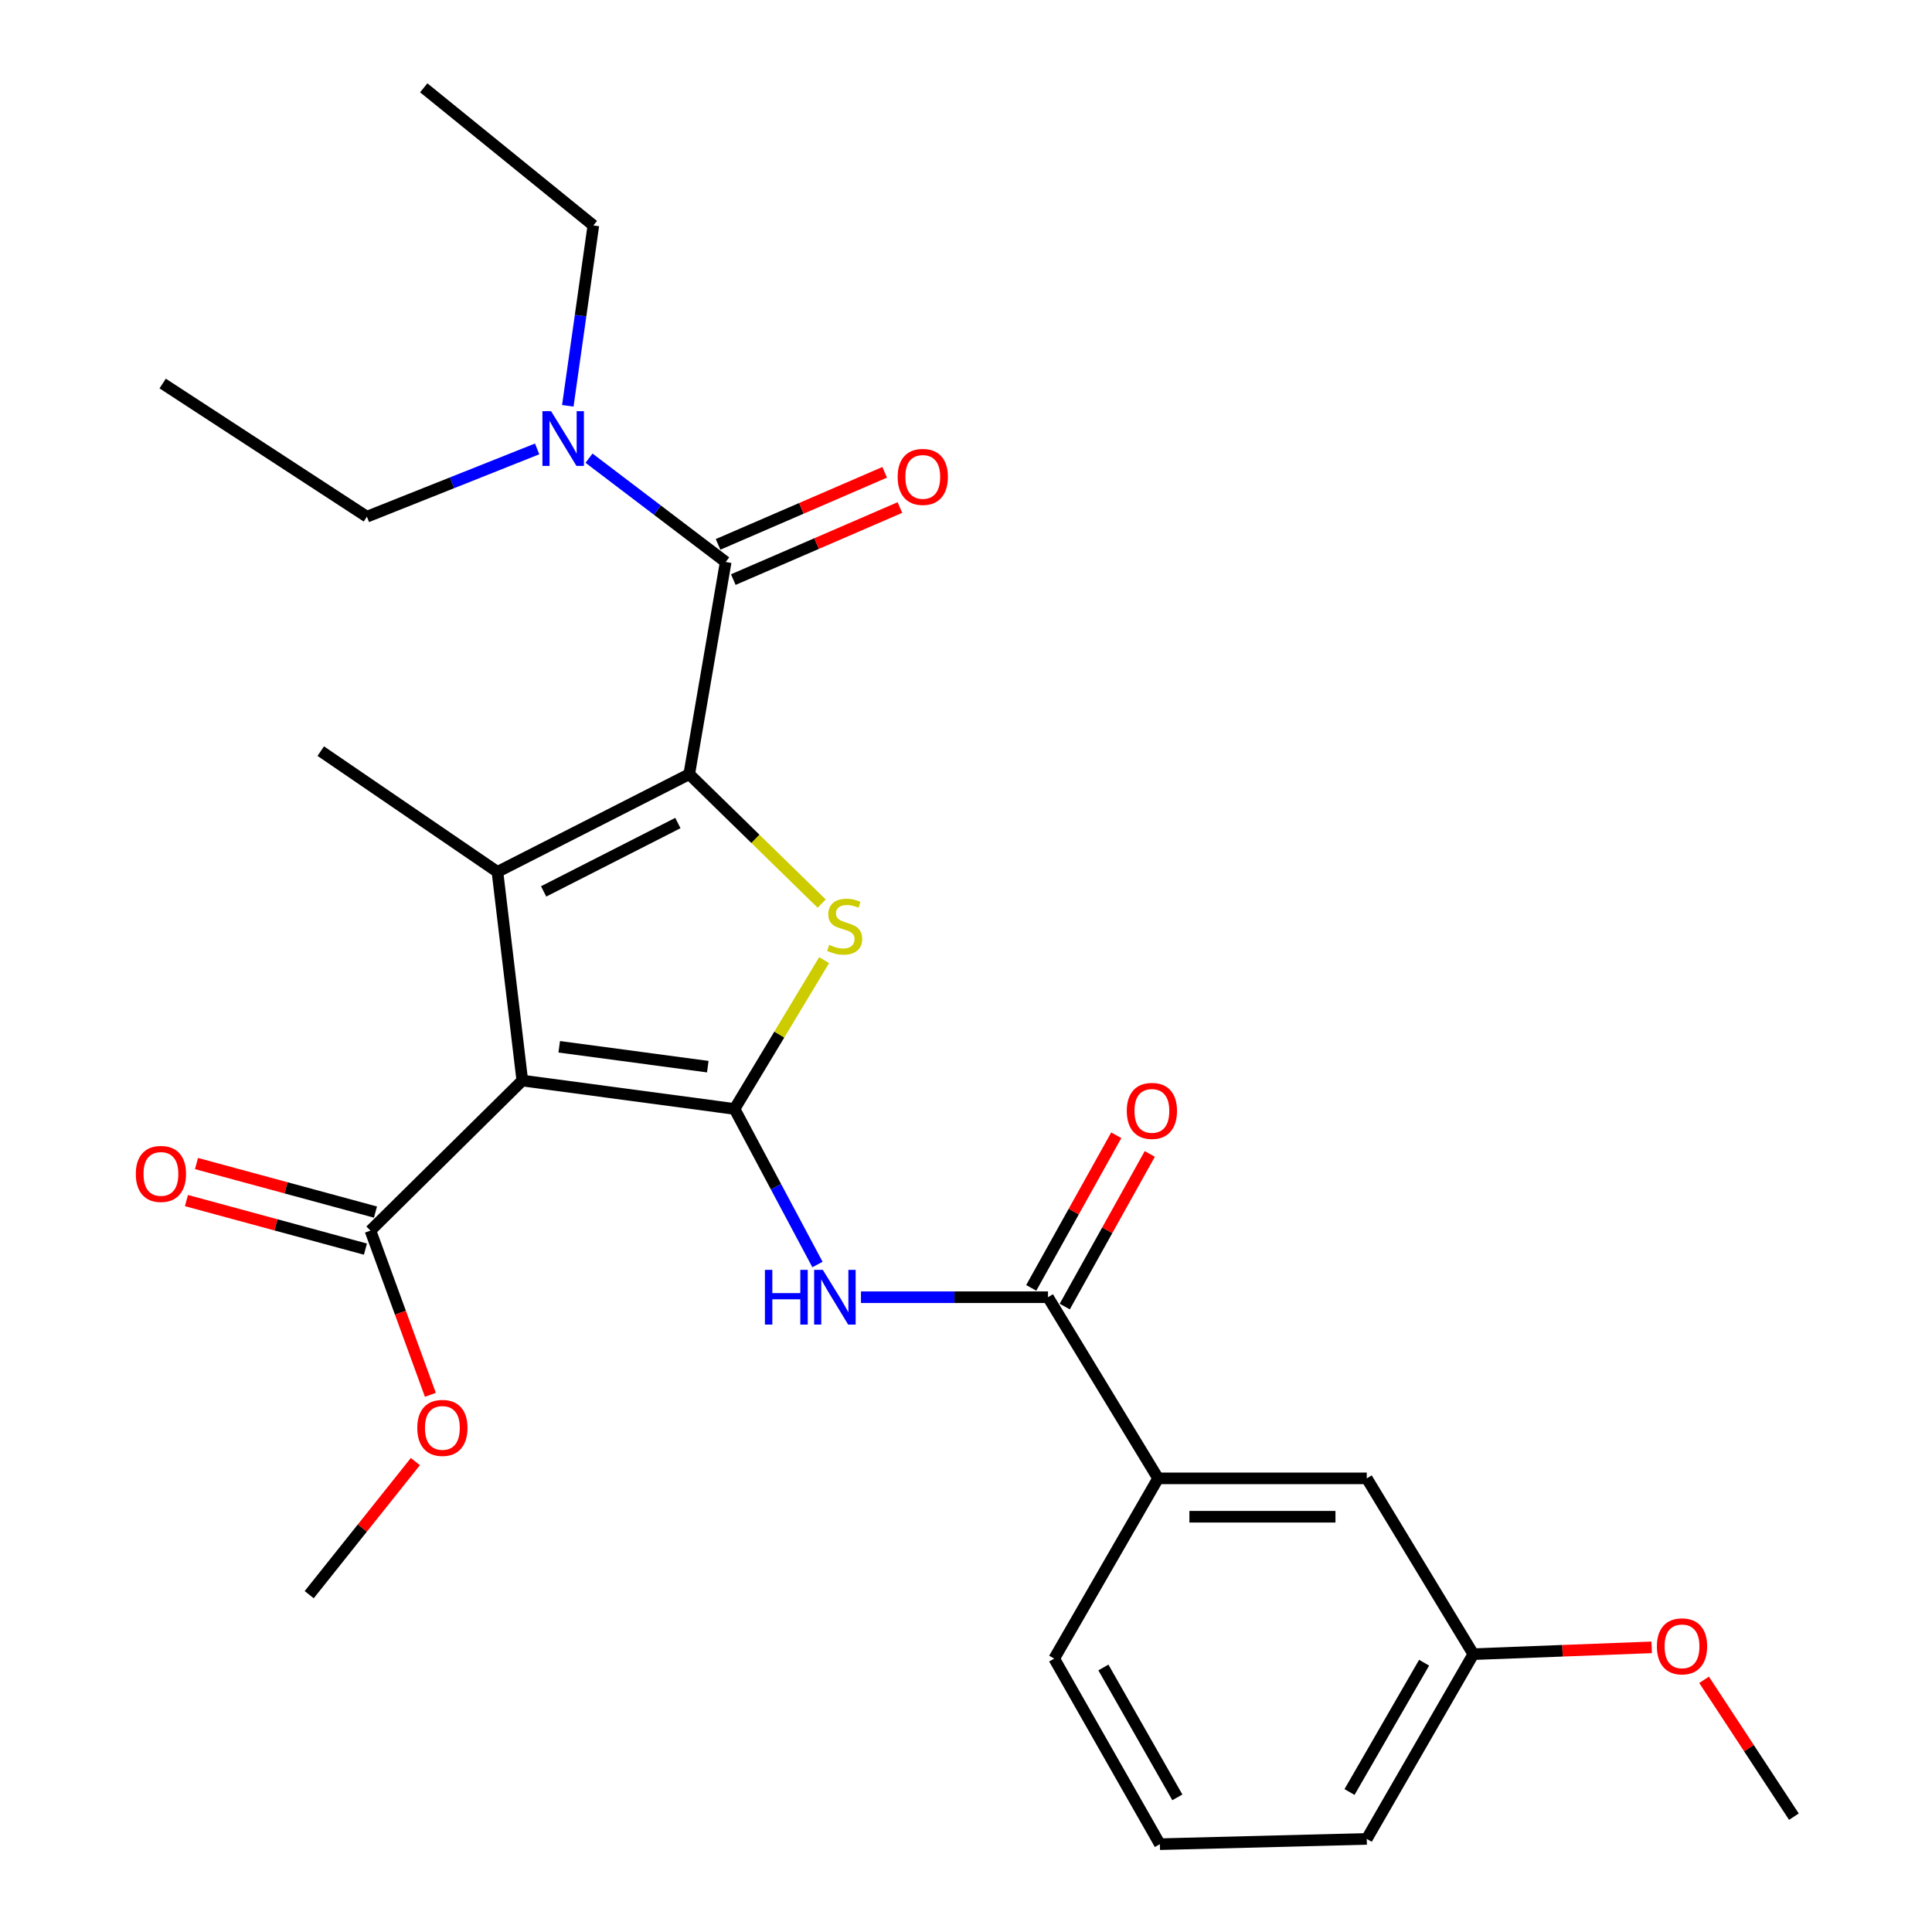 <?xml version='1.0' encoding='iso-8859-1'?>
<svg version='1.1' baseProfile='full'
              xmlns='http://www.w3.org/2000/svg'
                      xmlns:rdkit='http://www.rdkit.org/xml'
                      xmlns:xlink='http://www.w3.org/1999/xlink'
                  xml:space='preserve'
width='1000px' height='1000px' viewBox='0 0 1000 1000'>
<!-- END OF HEADER -->
<rect style='opacity:1.0;fill:#FFFFFF;stroke:none' width='1000' height='1000' x='0' y='0'> </rect>
<path class='bond-1' d='M 380.194,573.99 L 270.345,559.294' style='fill:none;fill-rule:evenodd;stroke:#000000;stroke-width:6px;stroke-linecap:butt;stroke-linejoin:miter;stroke-opacity:1' />
<path class='bond-1' d='M 366.35,552.101 L 289.456,541.813' style='fill:none;fill-rule:evenodd;stroke:#000000;stroke-width:6px;stroke-linecap:butt;stroke-linejoin:miter;stroke-opacity:1' />
<path class='bond-3' d='M 380.194,573.99 L 403.382,535.478' style='fill:none;fill-rule:evenodd;stroke:#000000;stroke-width:6px;stroke-linecap:butt;stroke-linejoin:miter;stroke-opacity:1' />
<path class='bond-3' d='M 403.382,535.478 L 426.57,496.966' style='fill:none;fill-rule:evenodd;stroke:#CCCC00;stroke-width:6px;stroke-linecap:butt;stroke-linejoin:miter;stroke-opacity:1' />
<path class='bond-5' d='M 380.194,573.99 L 401.657,614.254' style='fill:none;fill-rule:evenodd;stroke:#000000;stroke-width:6px;stroke-linecap:butt;stroke-linejoin:miter;stroke-opacity:1' />
<path class='bond-5' d='M 401.657,614.254 L 423.12,654.517' style='fill:none;fill-rule:evenodd;stroke:#0000FF;stroke-width:6px;stroke-linecap:butt;stroke-linejoin:miter;stroke-opacity:1' />
<path class='bond-0' d='M 356.748,400.721 L 391.024,434.212' style='fill:none;fill-rule:evenodd;stroke:#000000;stroke-width:6px;stroke-linecap:butt;stroke-linejoin:miter;stroke-opacity:1' />
<path class='bond-0' d='M 391.024,434.212 L 425.301,467.704' style='fill:none;fill-rule:evenodd;stroke:#CCCC00;stroke-width:6px;stroke-linecap:butt;stroke-linejoin:miter;stroke-opacity:1' />
<path class='bond-4' d='M 356.748,400.721 L 375.615,290.883' style='fill:none;fill-rule:evenodd;stroke:#000000;stroke-width:6px;stroke-linecap:butt;stroke-linejoin:miter;stroke-opacity:1' />
<path class='bond-27' d='M 356.748,400.721 L 257.48,451.276' style='fill:none;fill-rule:evenodd;stroke:#000000;stroke-width:6px;stroke-linecap:butt;stroke-linejoin:miter;stroke-opacity:1' />
<path class='bond-27' d='M 350.87,426.002 L 281.383,461.39' style='fill:none;fill-rule:evenodd;stroke:#000000;stroke-width:6px;stroke-linecap:butt;stroke-linejoin:miter;stroke-opacity:1' />
<path class='bond-2' d='M 270.345,559.294 L 257.48,451.276' style='fill:none;fill-rule:evenodd;stroke:#000000;stroke-width:6px;stroke-linecap:butt;stroke-linejoin:miter;stroke-opacity:1' />
<path class='bond-7' d='M 270.345,559.294 L 191.742,636.958' style='fill:none;fill-rule:evenodd;stroke:#000000;stroke-width:6px;stroke-linecap:butt;stroke-linejoin:miter;stroke-opacity:1' />
<path class='bond-14' d='M 257.48,451.276 L 166.023,388.783' style='fill:none;fill-rule:evenodd;stroke:#000000;stroke-width:6px;stroke-linecap:butt;stroke-linejoin:miter;stroke-opacity:1' />
<path class='bond-9' d='M 375.615,290.883 L 340.246,264.017' style='fill:none;fill-rule:evenodd;stroke:#000000;stroke-width:6px;stroke-linecap:butt;stroke-linejoin:miter;stroke-opacity:1' />
<path class='bond-9' d='M 340.246,264.017 L 304.877,237.152' style='fill:none;fill-rule:evenodd;stroke:#0000FF;stroke-width:6px;stroke-linecap:butt;stroke-linejoin:miter;stroke-opacity:1' />
<path class='bond-10' d='M 379.557,299.997 L 422.675,281.348' style='fill:none;fill-rule:evenodd;stroke:#000000;stroke-width:6px;stroke-linecap:butt;stroke-linejoin:miter;stroke-opacity:1' />
<path class='bond-10' d='M 422.675,281.348 L 465.794,262.699' style='fill:none;fill-rule:evenodd;stroke:#FF0000;stroke-width:6px;stroke-linecap:butt;stroke-linejoin:miter;stroke-opacity:1' />
<path class='bond-10' d='M 371.673,281.769 L 414.791,263.12' style='fill:none;fill-rule:evenodd;stroke:#000000;stroke-width:6px;stroke-linecap:butt;stroke-linejoin:miter;stroke-opacity:1' />
<path class='bond-10' d='M 414.791,263.12 L 457.91,244.47' style='fill:none;fill-rule:evenodd;stroke:#FF0000;stroke-width:6px;stroke-linecap:butt;stroke-linejoin:miter;stroke-opacity:1' />
<path class='bond-6' d='M 445.637,671.438 L 494.039,671.438' style='fill:none;fill-rule:evenodd;stroke:#0000FF;stroke-width:6px;stroke-linecap:butt;stroke-linejoin:miter;stroke-opacity:1' />
<path class='bond-6' d='M 494.039,671.438 L 542.441,671.438' style='fill:none;fill-rule:evenodd;stroke:#000000;stroke-width:6px;stroke-linecap:butt;stroke-linejoin:miter;stroke-opacity:1' />
<path class='bond-8' d='M 542.441,671.438 L 599.429,765.2' style='fill:none;fill-rule:evenodd;stroke:#000000;stroke-width:6px;stroke-linecap:butt;stroke-linejoin:miter;stroke-opacity:1' />
<path class='bond-11' d='M 551.115,676.271 L 573.123,636.772' style='fill:none;fill-rule:evenodd;stroke:#000000;stroke-width:6px;stroke-linecap:butt;stroke-linejoin:miter;stroke-opacity:1' />
<path class='bond-11' d='M 573.123,636.772 L 595.13,597.273' style='fill:none;fill-rule:evenodd;stroke:#FF0000;stroke-width:6px;stroke-linecap:butt;stroke-linejoin:miter;stroke-opacity:1' />
<path class='bond-11' d='M 533.766,666.605 L 555.774,627.106' style='fill:none;fill-rule:evenodd;stroke:#000000;stroke-width:6px;stroke-linecap:butt;stroke-linejoin:miter;stroke-opacity:1' />
<path class='bond-11' d='M 555.774,627.106 L 577.781,587.606' style='fill:none;fill-rule:evenodd;stroke:#FF0000;stroke-width:6px;stroke-linecap:butt;stroke-linejoin:miter;stroke-opacity:1' />
<path class='bond-12' d='M 194.342,627.375 L 148.022,614.811' style='fill:none;fill-rule:evenodd;stroke:#000000;stroke-width:6px;stroke-linecap:butt;stroke-linejoin:miter;stroke-opacity:1' />
<path class='bond-12' d='M 148.022,614.811 L 101.703,602.247' style='fill:none;fill-rule:evenodd;stroke:#FF0000;stroke-width:6px;stroke-linecap:butt;stroke-linejoin:miter;stroke-opacity:1' />
<path class='bond-12' d='M 189.143,646.542 L 142.823,633.979' style='fill:none;fill-rule:evenodd;stroke:#000000;stroke-width:6px;stroke-linecap:butt;stroke-linejoin:miter;stroke-opacity:1' />
<path class='bond-12' d='M 142.823,633.979 L 96.504,621.415' style='fill:none;fill-rule:evenodd;stroke:#FF0000;stroke-width:6px;stroke-linecap:butt;stroke-linejoin:miter;stroke-opacity:1' />
<path class='bond-15' d='M 191.742,636.958 L 207.253,679.459' style='fill:none;fill-rule:evenodd;stroke:#000000;stroke-width:6px;stroke-linecap:butt;stroke-linejoin:miter;stroke-opacity:1' />
<path class='bond-15' d='M 207.253,679.459 L 222.763,721.96' style='fill:none;fill-rule:evenodd;stroke:#FF0000;stroke-width:6px;stroke-linecap:butt;stroke-linejoin:miter;stroke-opacity:1' />
<path class='bond-13' d='M 599.429,765.2 L 707.435,765.2' style='fill:none;fill-rule:evenodd;stroke:#000000;stroke-width:6px;stroke-linecap:butt;stroke-linejoin:miter;stroke-opacity:1' />
<path class='bond-13' d='M 615.63,785.06 L 691.234,785.06' style='fill:none;fill-rule:evenodd;stroke:#000000;stroke-width:6px;stroke-linecap:butt;stroke-linejoin:miter;stroke-opacity:1' />
<path class='bond-18' d='M 599.429,765.2 L 545.652,858.499' style='fill:none;fill-rule:evenodd;stroke:#000000;stroke-width:6px;stroke-linecap:butt;stroke-linejoin:miter;stroke-opacity:1' />
<path class='bond-20' d='M 278.022,232.353 L 233.967,249.895' style='fill:none;fill-rule:evenodd;stroke:#0000FF;stroke-width:6px;stroke-linecap:butt;stroke-linejoin:miter;stroke-opacity:1' />
<path class='bond-20' d='M 233.967,249.895 L 189.911,267.437' style='fill:none;fill-rule:evenodd;stroke:#000000;stroke-width:6px;stroke-linecap:butt;stroke-linejoin:miter;stroke-opacity:1' />
<path class='bond-21' d='M 293.896,210.043 L 300.508,163.365' style='fill:none;fill-rule:evenodd;stroke:#0000FF;stroke-width:6px;stroke-linecap:butt;stroke-linejoin:miter;stroke-opacity:1' />
<path class='bond-21' d='M 300.508,163.365 L 307.119,116.687' style='fill:none;fill-rule:evenodd;stroke:#000000;stroke-width:6px;stroke-linecap:butt;stroke-linejoin:miter;stroke-opacity:1' />
<path class='bond-16' d='M 707.435,765.2 L 762.592,856.193' style='fill:none;fill-rule:evenodd;stroke:#000000;stroke-width:6px;stroke-linecap:butt;stroke-linejoin:miter;stroke-opacity:1' />
<path class='bond-23' d='M 214.999,756.519 L 187.521,790.959' style='fill:none;fill-rule:evenodd;stroke:#FF0000;stroke-width:6px;stroke-linecap:butt;stroke-linejoin:miter;stroke-opacity:1' />
<path class='bond-23' d='M 187.521,790.959 L 160.043,825.399' style='fill:none;fill-rule:evenodd;stroke:#000000;stroke-width:6px;stroke-linecap:butt;stroke-linejoin:miter;stroke-opacity:1' />
<path class='bond-17' d='M 762.592,856.193 L 808.749,854.43' style='fill:none;fill-rule:evenodd;stroke:#000000;stroke-width:6px;stroke-linecap:butt;stroke-linejoin:miter;stroke-opacity:1' />
<path class='bond-17' d='M 808.749,854.43 L 854.907,852.667' style='fill:none;fill-rule:evenodd;stroke:#FF0000;stroke-width:6px;stroke-linecap:butt;stroke-linejoin:miter;stroke-opacity:1' />
<path class='bond-28' d='M 762.592,856.193 L 707.435,951.809' style='fill:none;fill-rule:evenodd;stroke:#000000;stroke-width:6px;stroke-linecap:butt;stroke-linejoin:miter;stroke-opacity:1' />
<path class='bond-28' d='M 737.115,860.612 L 698.506,927.543' style='fill:none;fill-rule:evenodd;stroke:#000000;stroke-width:6px;stroke-linecap:butt;stroke-linejoin:miter;stroke-opacity:1' />
<path class='bond-24' d='M 882.029,869.465 L 905.276,904.883' style='fill:none;fill-rule:evenodd;stroke:#FF0000;stroke-width:6px;stroke-linecap:butt;stroke-linejoin:miter;stroke-opacity:1' />
<path class='bond-24' d='M 905.276,904.883 L 928.524,940.301' style='fill:none;fill-rule:evenodd;stroke:#000000;stroke-width:6px;stroke-linecap:butt;stroke-linejoin:miter;stroke-opacity:1' />
<path class='bond-19' d='M 545.652,858.499 L 600.344,954.545' style='fill:none;fill-rule:evenodd;stroke:#000000;stroke-width:6px;stroke-linecap:butt;stroke-linejoin:miter;stroke-opacity:1' />
<path class='bond-19' d='M 571.114,863.079 L 609.399,930.311' style='fill:none;fill-rule:evenodd;stroke:#000000;stroke-width:6px;stroke-linecap:butt;stroke-linejoin:miter;stroke-opacity:1' />
<path class='bond-22' d='M 600.344,954.545 L 707.435,951.809' style='fill:none;fill-rule:evenodd;stroke:#000000;stroke-width:6px;stroke-linecap:butt;stroke-linejoin:miter;stroke-opacity:1' />
<path class='bond-26' d='M 189.911,267.437 L 84.199,198.511' style='fill:none;fill-rule:evenodd;stroke:#000000;stroke-width:6px;stroke-linecap:butt;stroke-linejoin:miter;stroke-opacity:1' />
<path class='bond-25' d='M 307.119,116.687 L 219.326,45.455' style='fill:none;fill-rule:evenodd;stroke:#000000;stroke-width:6px;stroke-linecap:butt;stroke-linejoin:miter;stroke-opacity:1' />
<path  class='atom-4' d='M 429.193 489.043
Q 429.513 489.163, 430.833 489.723
Q 432.153 490.283, 433.593 490.643
Q 435.073 490.963, 436.513 490.963
Q 439.193 490.963, 440.753 489.683
Q 442.313 488.363, 442.313 486.083
Q 442.313 484.523, 441.513 483.563
Q 440.753 482.603, 439.553 482.083
Q 438.353 481.563, 436.353 480.963
Q 433.833 480.203, 432.313 479.483
Q 430.833 478.763, 429.753 477.243
Q 428.713 475.723, 428.713 473.163
Q 428.713 469.603, 431.113 467.403
Q 433.553 465.203, 438.353 465.203
Q 441.633 465.203, 445.353 466.763
L 444.433 469.843
Q 441.033 468.443, 438.473 468.443
Q 435.713 468.443, 434.193 469.603
Q 432.673 470.723, 432.713 472.683
Q 432.713 474.203, 433.473 475.123
Q 434.273 476.043, 435.393 476.563
Q 436.553 477.083, 438.473 477.683
Q 441.033 478.483, 442.553 479.283
Q 444.073 480.083, 445.153 481.723
Q 446.273 483.323, 446.273 486.083
Q 446.273 490.003, 443.633 492.123
Q 441.033 494.203, 436.673 494.203
Q 434.153 494.203, 432.233 493.643
Q 430.353 493.123, 428.113 492.203
L 429.193 489.043
' fill='#CCCC00'/>
<path  class='atom-6' d='M 395.919 657.278
L 399.759 657.278
L 399.759 669.318
L 414.239 669.318
L 414.239 657.278
L 418.079 657.278
L 418.079 685.598
L 414.239 685.598
L 414.239 672.518
L 399.759 672.518
L 399.759 685.598
L 395.919 685.598
L 395.919 657.278
' fill='#0000FF'/>
<path  class='atom-6' d='M 425.879 657.278
L 435.159 672.278
Q 436.079 673.758, 437.559 676.438
Q 439.039 679.118, 439.119 679.278
L 439.119 657.278
L 442.879 657.278
L 442.879 685.598
L 438.999 685.598
L 429.039 669.198
Q 427.879 667.278, 426.639 665.078
Q 425.439 662.878, 425.079 662.198
L 425.079 685.598
L 421.399 685.598
L 421.399 657.278
L 425.879 657.278
' fill='#0000FF'/>
<path  class='atom-10' d='M 285.236 212.828
L 294.516 227.828
Q 295.436 229.308, 296.916 231.988
Q 298.396 234.668, 298.476 234.828
L 298.476 212.828
L 302.236 212.828
L 302.236 241.148
L 298.356 241.148
L 288.396 224.748
Q 287.236 222.828, 285.996 220.628
Q 284.796 218.428, 284.436 217.748
L 284.436 241.148
L 280.756 241.148
L 280.756 212.828
L 285.236 212.828
' fill='#0000FF'/>
<path  class='atom-11' d='M 464.63 246.84
Q 464.63 240.04, 467.99 236.24
Q 471.35 232.44, 477.63 232.44
Q 483.91 232.44, 487.27 236.24
Q 490.63 240.04, 490.63 246.84
Q 490.63 253.72, 487.23 257.64
Q 483.83 261.52, 477.63 261.52
Q 471.39 261.52, 467.99 257.64
Q 464.63 253.76, 464.63 246.84
M 477.63 258.32
Q 481.95 258.32, 484.27 255.44
Q 486.63 252.52, 486.63 246.84
Q 486.63 241.28, 484.27 238.48
Q 481.95 235.64, 477.63 235.64
Q 473.31 235.64, 470.95 238.44
Q 468.63 241.24, 468.63 246.84
Q 468.63 252.56, 470.95 255.44
Q 473.31 258.32, 477.63 258.32
' fill='#FF0000'/>
<path  class='atom-12' d='M 583.218 574.997
Q 583.218 568.197, 586.578 564.397
Q 589.938 560.597, 596.218 560.597
Q 602.498 560.597, 605.858 564.397
Q 609.218 568.197, 609.218 574.997
Q 609.218 581.877, 605.818 585.797
Q 602.418 589.677, 596.218 589.677
Q 589.978 589.677, 586.578 585.797
Q 583.218 581.917, 583.218 574.997
M 596.218 586.477
Q 600.538 586.477, 602.858 583.597
Q 605.218 580.677, 605.218 574.997
Q 605.218 569.437, 602.858 566.637
Q 600.538 563.797, 596.218 563.797
Q 591.898 563.797, 589.538 566.597
Q 587.218 569.397, 587.218 574.997
Q 587.218 580.717, 589.538 583.597
Q 591.898 586.477, 596.218 586.477
' fill='#FF0000'/>
<path  class='atom-13' d='M 70.294 607.623
Q 70.294 600.823, 73.654 597.023
Q 77.014 593.223, 83.294 593.223
Q 89.575 593.223, 92.934 597.023
Q 96.294 600.823, 96.294 607.623
Q 96.294 614.503, 92.894 618.423
Q 89.495 622.303, 83.294 622.303
Q 77.055 622.303, 73.654 618.423
Q 70.294 614.543, 70.294 607.623
M 83.294 619.103
Q 87.615 619.103, 89.934 616.223
Q 92.294 613.303, 92.294 607.623
Q 92.294 602.063, 89.934 599.263
Q 87.615 596.423, 83.294 596.423
Q 78.975 596.423, 76.615 599.223
Q 74.294 602.023, 74.294 607.623
Q 74.294 613.343, 76.615 616.223
Q 78.975 619.103, 83.294 619.103
' fill='#FF0000'/>
<path  class='atom-16' d='M 215.98 739.076
Q 215.98 732.276, 219.34 728.476
Q 222.7 724.676, 228.98 724.676
Q 235.26 724.676, 238.62 728.476
Q 241.98 732.276, 241.98 739.076
Q 241.98 745.956, 238.58 749.876
Q 235.18 753.756, 228.98 753.756
Q 222.74 753.756, 219.34 749.876
Q 215.98 745.996, 215.98 739.076
M 228.98 750.556
Q 233.3 750.556, 235.62 747.676
Q 237.98 744.756, 237.98 739.076
Q 237.98 733.516, 235.62 730.716
Q 233.3 727.876, 228.98 727.876
Q 224.66 727.876, 222.3 730.676
Q 219.98 733.476, 219.98 739.076
Q 219.98 744.796, 222.3 747.676
Q 224.66 750.556, 228.98 750.556
' fill='#FF0000'/>
<path  class='atom-18' d='M 857.609 852.147
Q 857.609 845.347, 860.969 841.547
Q 864.329 837.747, 870.609 837.747
Q 876.889 837.747, 880.249 841.547
Q 883.609 845.347, 883.609 852.147
Q 883.609 859.027, 880.209 862.947
Q 876.809 866.827, 870.609 866.827
Q 864.369 866.827, 860.969 862.947
Q 857.609 859.067, 857.609 852.147
M 870.609 863.627
Q 874.929 863.627, 877.249 860.747
Q 879.609 857.827, 879.609 852.147
Q 879.609 846.587, 877.249 843.787
Q 874.929 840.947, 870.609 840.947
Q 866.289 840.947, 863.929 843.747
Q 861.609 846.547, 861.609 852.147
Q 861.609 857.867, 863.929 860.747
Q 866.289 863.627, 870.609 863.627
' fill='#FF0000'/>
</svg>
